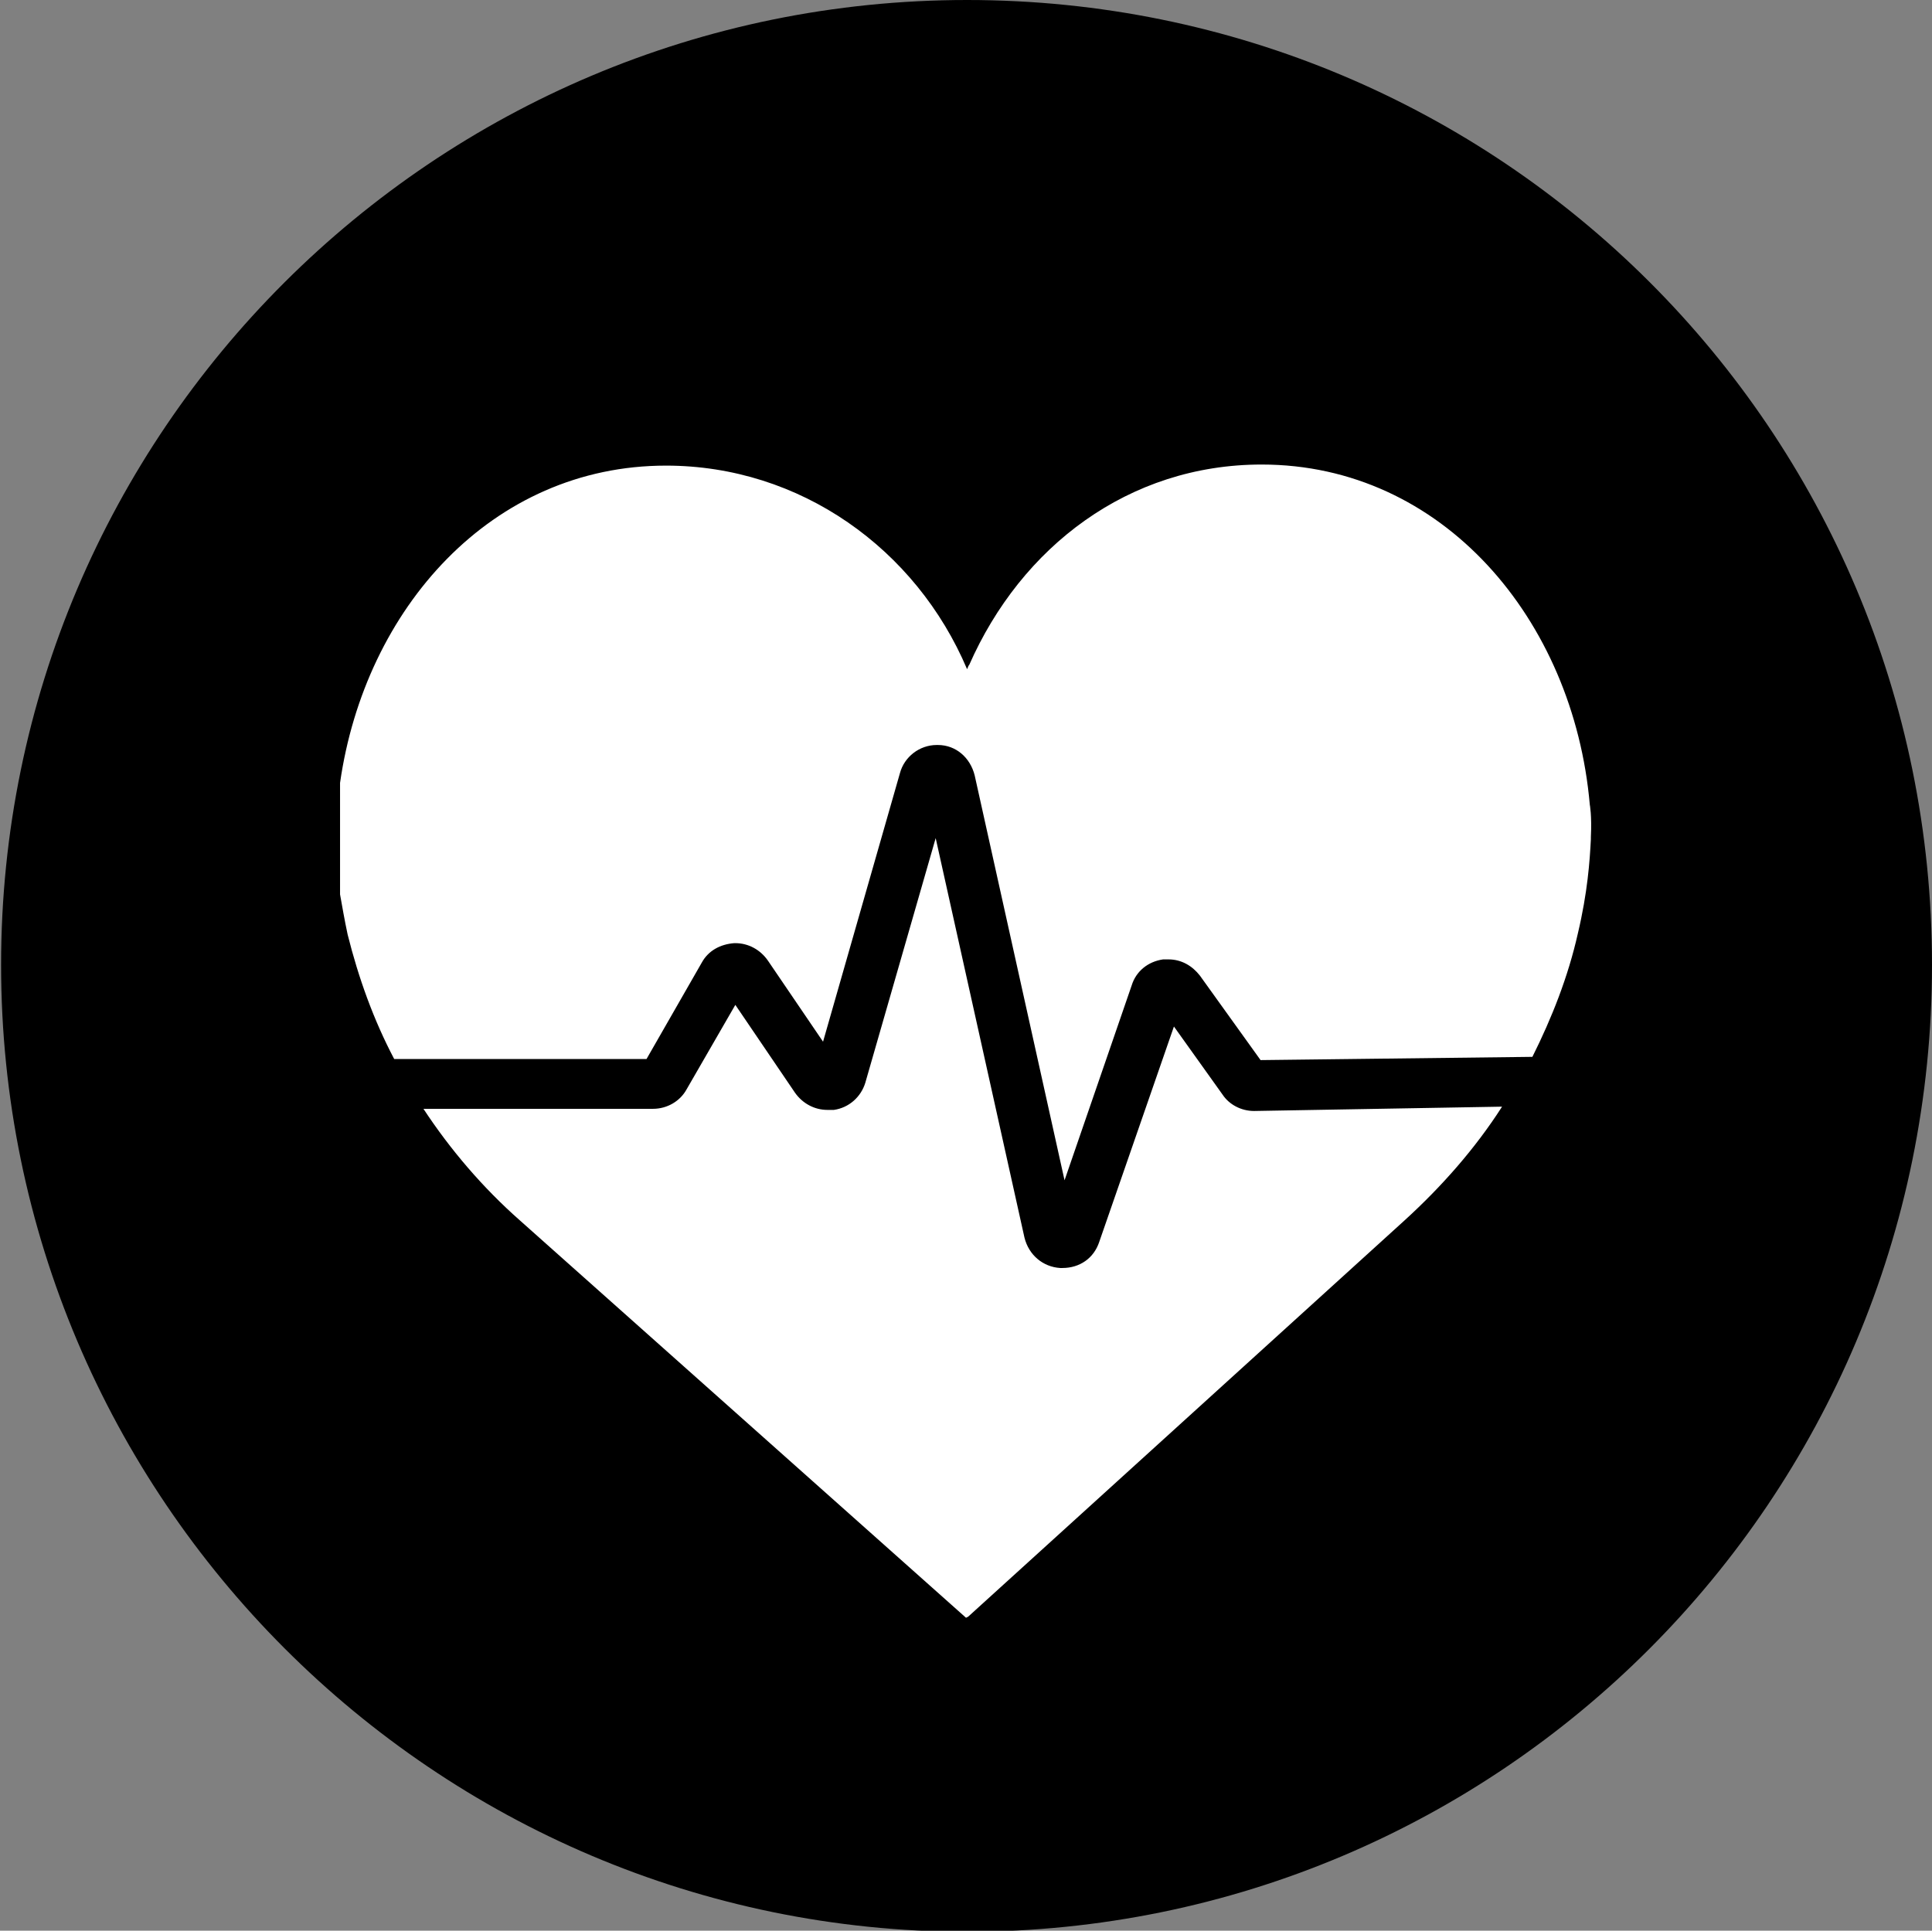 <svg viewBox="0 0 17.84 17.83" xmlns="http://www.w3.org/2000/svg" data-name="图层 1" id="_图层_1">
  <rect x="0" y="0" width="17.84" height="17.83" fill="#808080" stroke="none"/>
  <g transform="rotate(90) translate(0 -17.84)" id="icon-3">
    <path style="stroke-width: 0px;" d="m0,8.91c0,4.92,3.99,8.92,8.91,8.92s8.93-4,8.93-8.92S13.85,0,8.91,0,0,3.99,0,8.91Z"></path>
    <g>
      <path style="fill: #fff; stroke-width: 0px;" d="m10.26,6.26c0,.12-.06.23-.15.29l-.63.45,1.99.69c.15.05.24.18.24.34v.02c-.01.16-.12.29-.28.33l-3.69.82,2.26.65c.13.04.23.15.25.29v.06c0,.12-.06.23-.16.3l-.81.55.78.45c.11.06.18.18.18.31v2.12c.38-.25.73-.55,1.03-.89l3.67-4.12-.01-.02-3.66-4.03c-.31-.34-.66-.65-1.05-.9,0,0,.04,2.29.04,2.29Z"></path>
      <path style="fill: #fff; stroke-width: 0px;" d="m7.43,3.16c-1.71.15-3.14,1.36-3.14,3.03,0,1.23.76,2.22,1.85,2.7.01.01.02.01.04.02-1.11.47-1.88,1.54-1.88,2.78,0,1.61,1.32,2.78,2.93,3.01h1.03c.11-.02.23-.04.37-.07.4-.1.79-.24,1.15-.43v-2.33l-.89-.51c-.11-.06-.17-.17-.18-.3v-.01c0-.12.06-.23.16-.3l.75-.51-2.48-.71c-.15-.04-.26-.18-.26-.34v-.01c0-.17.12-.3.28-.34l3.74-.83-1.8-.62c-.13-.04-.22-.15-.24-.29v-.05c0-.12.06-.22.15-.29l.78-.56-.03-2.51c-.36-.18-.74-.33-1.14-.42-.38-.09-.67-.11-.87-.12h-.02c-.2-.01-.3.01-.3.01Z"></path>
    </g>
  </g>
</svg>